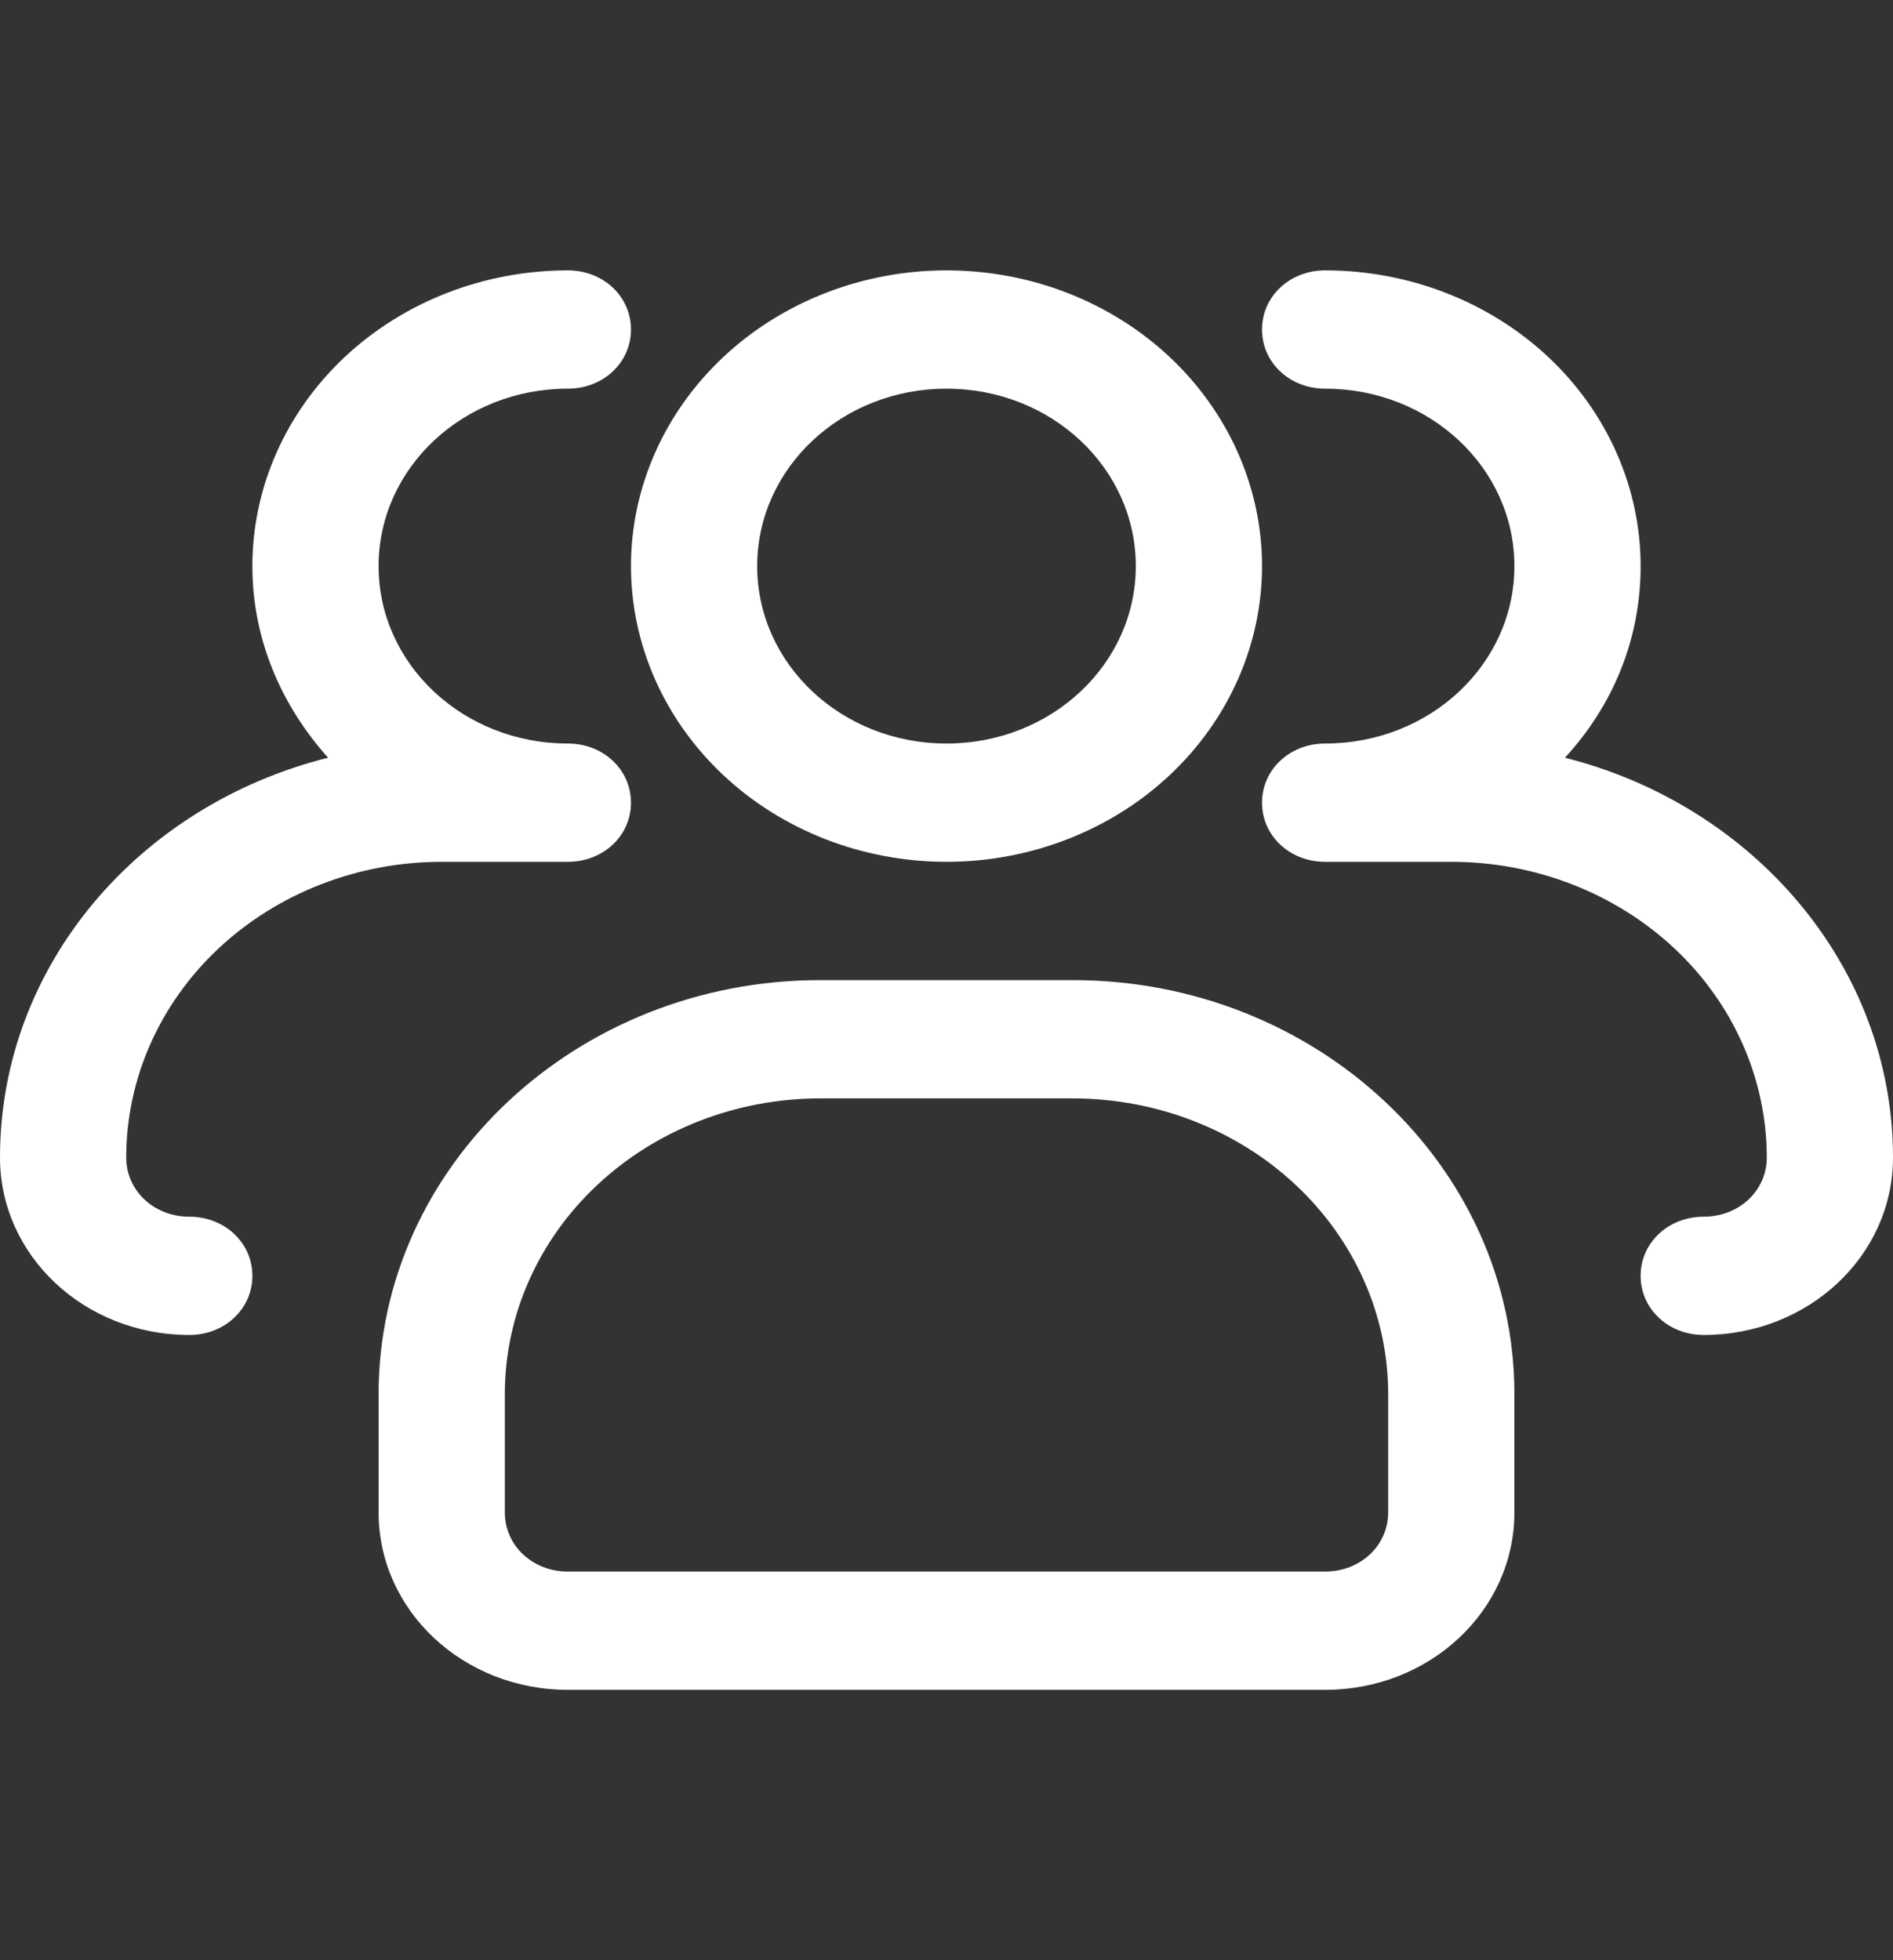 <svg width="28" height="29" viewBox="0 0 28 29" fill="none" xmlns="http://www.w3.org/2000/svg">
<rect x="0" y="0" width="28" height="29" fill="#333333" stroke="none"/>
<path d="M14 12.75C12.762 12.75 11.575 12.289 10.7 11.469C9.825 10.648 9.333 9.535 9.333 8.375C9.333 7.215 9.825 6.102 10.7 5.281C11.575 4.461 12.762 4 14 4C15.238 4 16.425 4.461 17.3 5.281C18.175 6.102 18.667 7.215 18.667 8.375C18.667 9.535 18.175 10.648 17.3 11.469C16.425 12.289 15.238 12.75 14 12.75ZM14 5.75C12.451 5.75 11.2 6.923 11.2 8.375C11.2 9.828 12.451 11 14 11C15.549 11 16.8 9.828 16.8 8.375C16.8 6.923 15.549 5.75 14 5.75Z" fill="white"/>
<path d="M25.2 19.75C24.677 19.75 24.267 19.365 24.267 18.875C24.267 18.385 24.677 18 25.2 18C25.723 18 26.133 17.615 26.133 17.125C26.133 15.965 25.642 14.852 24.767 14.031C23.891 13.211 22.704 12.75 21.467 12.75H19.6C19.077 12.75 18.667 12.365 18.667 11.875C18.667 11.385 19.077 11 19.6 11C21.149 11 22.4 9.828 22.4 8.375C22.4 6.923 21.149 5.75 19.6 5.75C19.077 5.75 18.667 5.365 18.667 4.875C18.667 4.385 19.077 4 19.6 4C20.838 4 22.025 4.461 22.9 5.281C23.775 6.102 24.267 7.215 24.267 8.375C24.267 9.46 23.856 10.44 23.147 11.21C25.928 11.91 28 14.29 28 17.125C28 18.578 26.749 19.75 25.2 19.75ZM2.8 19.75C1.251 19.75 0 18.578 0 17.125C0 14.29 2.053 11.91 4.853 11.21C4.163 10.44 3.733 9.46 3.733 8.375C3.733 7.215 4.225 6.102 5.1 5.281C5.975 4.461 7.162 4 8.4 4C8.923 4 9.333 4.385 9.333 4.875C9.333 5.365 8.923 5.75 8.4 5.75C6.851 5.75 5.6 6.923 5.6 8.375C5.6 9.828 6.851 11 8.4 11C8.923 11 9.333 11.385 9.333 11.875C9.333 12.365 8.923 12.75 8.4 12.75H6.533C5.296 12.75 4.109 13.211 3.233 14.031C2.358 14.852 1.867 15.965 1.867 17.125C1.867 17.615 2.277 18 2.8 18C3.323 18 3.733 18.385 3.733 18.875C3.733 19.365 3.323 19.75 2.8 19.75ZM19.6 25H8.4C6.851 25 5.6 23.828 5.6 22.375V20.625C5.6 17.247 8.531 14.5 12.133 14.5H15.867C19.469 14.5 22.4 17.247 22.4 20.625V22.375C22.4 23.828 21.149 25 19.6 25ZM12.133 16.25C10.896 16.25 9.709 16.711 8.834 17.531C7.958 18.352 7.467 19.465 7.467 20.625V22.375C7.467 22.865 7.877 23.25 8.4 23.25H19.6C20.123 23.25 20.533 22.865 20.533 22.375V20.625C20.533 19.465 20.042 18.352 19.166 17.531C18.291 16.711 17.104 16.25 15.867 16.25H12.133Z" fill="white"/>
</svg>
